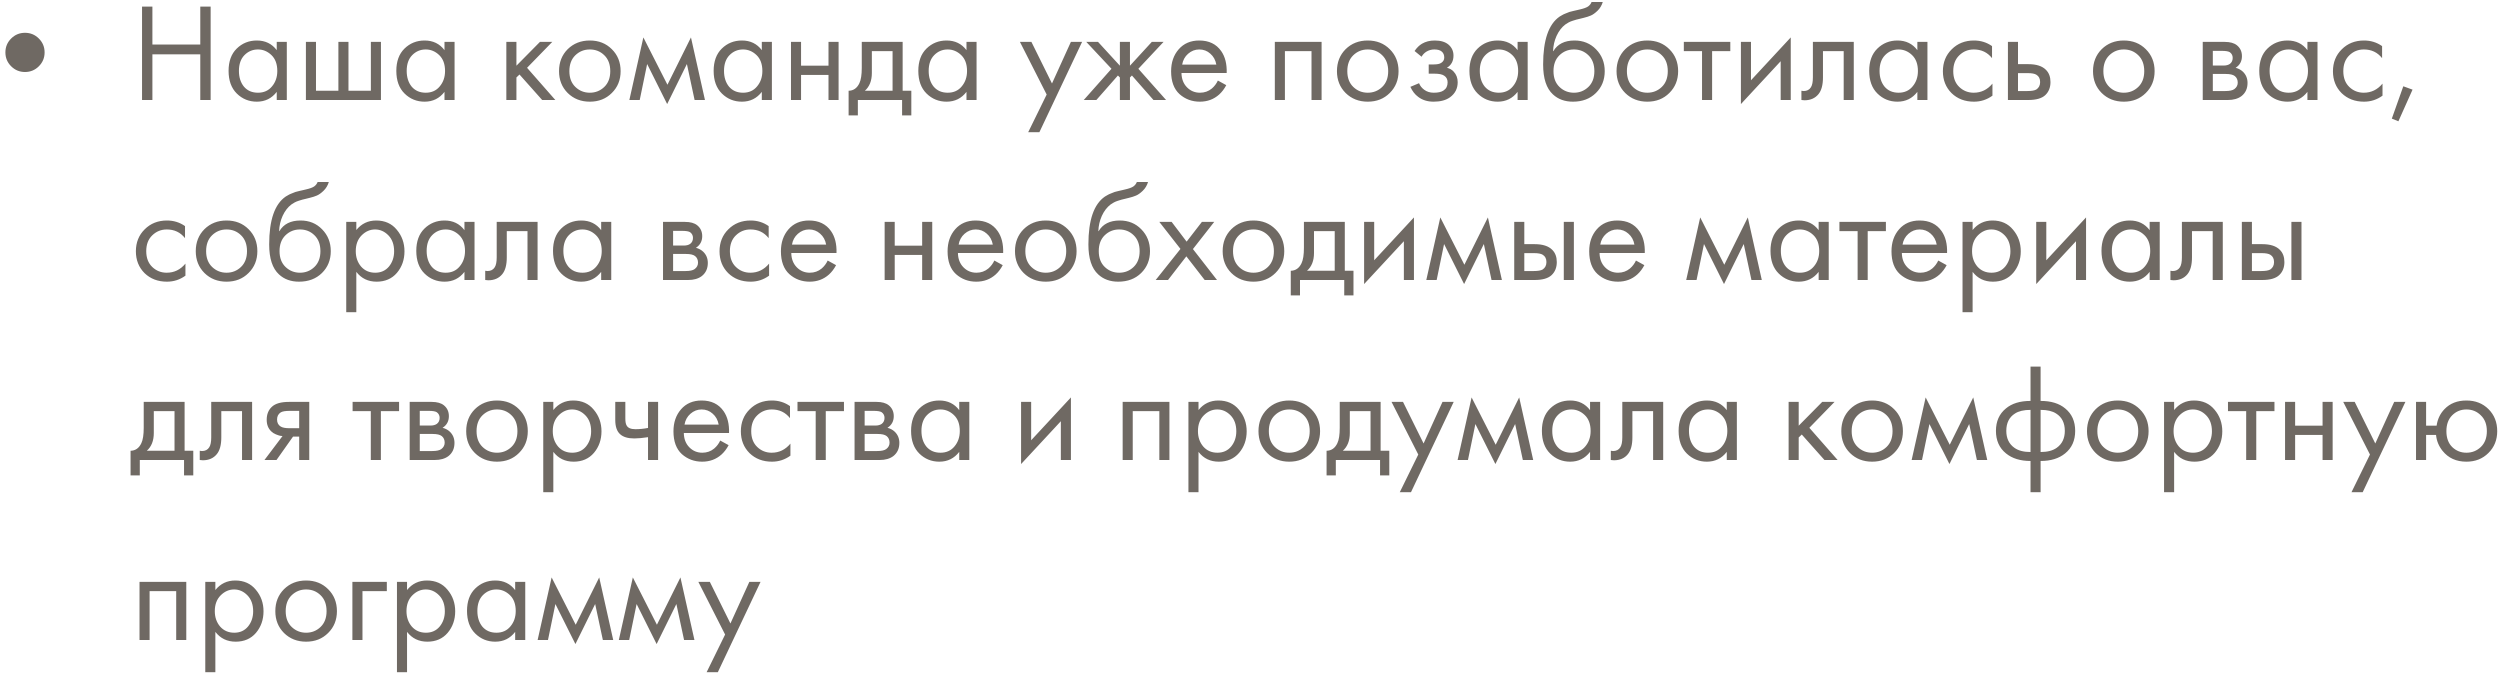 <?xml version="1.0" encoding="UTF-8"?> <svg xmlns="http://www.w3.org/2000/svg" width="250" height="68" viewBox="0 0 250 68" fill="none"> <path d="M1.114 6.626C0.731 6.243 0.54 5.781 0.54 5.24C0.54 4.699 0.731 4.237 1.114 3.854C1.497 3.471 1.959 3.28 2.5 3.28C3.041 3.28 3.503 3.471 3.886 3.854C4.269 4.237 4.46 4.699 4.46 5.24C4.46 5.781 4.269 6.243 3.886 6.626C3.503 7.009 3.041 7.2 2.5 7.2C1.959 7.2 1.497 7.009 1.114 6.626ZM15.24 0.662V4.456H20.028V0.662H21.064V10H20.028V5.436H15.24V10H14.204V0.662H15.24ZM27.674 5.016V4.19H28.681V10H27.674V9.188C27.169 9.841 26.507 10.168 25.686 10.168C24.901 10.168 24.234 9.897 23.683 9.356C23.133 8.815 22.858 8.059 22.858 7.088C22.858 6.136 23.128 5.394 23.669 4.862C24.22 4.321 24.892 4.05 25.686 4.05C26.526 4.05 27.188 4.372 27.674 5.016ZM25.797 4.946C25.265 4.946 24.813 5.137 24.439 5.52C24.076 5.893 23.893 6.416 23.893 7.088C23.893 7.732 24.061 8.259 24.398 8.67C24.743 9.071 25.209 9.272 25.797 9.272C26.386 9.272 26.852 9.062 27.198 8.642C27.552 8.222 27.73 7.709 27.73 7.102C27.73 6.411 27.534 5.879 27.142 5.506C26.75 5.133 26.302 4.946 25.797 4.946ZM30.591 10V4.19H31.599V9.076H33.839V4.19H34.847V9.076H37.087V4.19H38.095V10H30.591ZM44.449 5.016V4.19H45.457V10H44.449V9.188C43.945 9.841 43.282 10.168 42.461 10.168C41.677 10.168 41.01 9.897 40.459 9.356C39.908 8.815 39.633 8.059 39.633 7.088C39.633 6.136 39.904 5.394 40.445 4.862C40.996 4.321 41.668 4.05 42.461 4.05C43.301 4.05 43.964 4.372 44.449 5.016ZM42.573 4.946C42.041 4.946 41.588 5.137 41.215 5.52C40.851 5.893 40.669 6.416 40.669 7.088C40.669 7.732 40.837 8.259 41.173 8.67C41.518 9.071 41.985 9.272 42.573 9.272C43.161 9.272 43.628 9.062 43.973 8.642C44.328 8.222 44.505 7.709 44.505 7.102C44.505 6.411 44.309 5.879 43.917 5.506C43.525 5.133 43.077 4.946 42.573 4.946ZM50.634 4.19H51.642V6.57L53.994 4.19H55.226L52.706 6.78L55.534 10H54.218L51.95 7.452L51.642 7.746V10H50.634V4.19ZM61.181 9.3C60.602 9.879 59.869 10.168 58.983 10.168C58.096 10.168 57.358 9.879 56.77 9.3C56.192 8.721 55.903 7.993 55.903 7.116C55.903 6.229 56.192 5.497 56.77 4.918C57.358 4.339 58.096 4.05 58.983 4.05C59.869 4.05 60.602 4.339 61.181 4.918C61.769 5.497 62.062 6.229 62.062 7.116C62.062 7.993 61.769 8.721 61.181 9.3ZM60.425 5.52C60.032 5.137 59.552 4.946 58.983 4.946C58.413 4.946 57.928 5.142 57.526 5.534C57.135 5.917 56.938 6.444 56.938 7.116C56.938 7.788 57.139 8.315 57.541 8.698C57.942 9.081 58.422 9.272 58.983 9.272C59.542 9.272 60.023 9.081 60.425 8.698C60.826 8.315 61.026 7.788 61.026 7.116C61.026 6.435 60.826 5.903 60.425 5.52ZM62.936 10L64.336 3.742L66.744 8.474L69.096 3.742L70.496 10H69.46L68.69 6.402L66.716 10.406L64.714 6.402L63.972 10H62.936ZM76.181 5.016V4.19H77.189V10H76.181V9.188C75.677 9.841 75.015 10.168 74.193 10.168C73.409 10.168 72.742 9.897 72.191 9.356C71.641 8.815 71.365 8.059 71.365 7.088C71.365 6.136 71.636 5.394 72.177 4.862C72.728 4.321 73.4 4.05 74.193 4.05C75.033 4.05 75.696 4.372 76.181 5.016ZM74.305 4.946C73.773 4.946 73.321 5.137 72.947 5.52C72.583 5.893 72.401 6.416 72.401 7.088C72.401 7.732 72.569 8.259 72.905 8.67C73.251 9.071 73.717 9.272 74.305 9.272C74.893 9.272 75.36 9.062 75.705 8.642C76.06 8.222 76.237 7.709 76.237 7.102C76.237 6.411 76.041 5.879 75.649 5.506C75.257 5.133 74.809 4.946 74.305 4.946ZM79.099 10V4.19H80.106V6.57H82.85V4.19H83.859V10H82.85V7.494H80.106V10H79.099ZM86.177 4.19H90.265V9.076H91.133V11.54H90.209V10H85.785V11.54H84.861V9.076C85.346 9.067 85.705 8.815 85.939 8.32C86.097 7.993 86.177 7.48 86.177 6.78V4.19ZM89.257 9.076V5.114H87.185V7.298C87.185 8.073 86.951 8.665 86.485 9.076H89.257ZM96.648 5.016V4.19H97.656V10H96.648V9.188C96.144 9.841 95.481 10.168 94.66 10.168C93.876 10.168 93.209 9.897 92.658 9.356C92.108 8.815 91.832 8.059 91.832 7.088C91.832 6.136 92.103 5.394 92.644 4.862C93.195 4.321 93.867 4.05 94.66 4.05C95.5 4.05 96.163 4.372 96.648 5.016ZM94.772 4.946C94.24 4.946 93.787 5.137 93.414 5.52C93.05 5.893 92.868 6.416 92.868 7.088C92.868 7.732 93.036 8.259 93.372 8.67C93.718 9.071 94.184 9.272 94.772 9.272C95.36 9.272 95.827 9.062 96.172 8.642C96.527 8.222 96.704 7.709 96.704 7.102C96.704 6.411 96.508 5.879 96.116 5.506C95.724 5.133 95.276 4.946 94.772 4.946ZM102.819 13.22L104.667 9.454L101.993 4.19H103.141L105.199 8.348L107.089 4.19H108.209L103.939 13.22H102.819ZM111.988 4.19H112.996V6.57L115.18 4.19H116.356L113.836 6.878L116.608 10H115.348L113.192 7.55L112.996 7.746V10H111.988V7.746L111.792 7.55L109.636 10H108.376L111.148 6.878L108.628 4.19H109.804L111.988 6.57V4.19ZM121.787 8.054L122.627 8.516C122.431 8.889 122.193 9.202 121.913 9.454C121.381 9.93 120.737 10.168 119.981 10.168C119.197 10.168 118.521 9.916 117.951 9.412C117.391 8.899 117.111 8.138 117.111 7.13C117.111 6.243 117.363 5.511 117.867 4.932C118.381 4.344 119.067 4.05 119.925 4.05C120.896 4.05 121.629 4.405 122.123 5.114C122.515 5.674 122.697 6.402 122.669 7.298H118.147C118.157 7.886 118.339 8.362 118.693 8.726C119.048 9.09 119.482 9.272 119.995 9.272C120.453 9.272 120.849 9.132 121.185 8.852C121.447 8.628 121.647 8.362 121.787 8.054ZM118.217 6.458H121.633C121.549 6.001 121.349 5.637 121.031 5.366C120.723 5.086 120.355 4.946 119.925 4.946C119.505 4.946 119.132 5.091 118.805 5.38C118.488 5.66 118.292 6.019 118.217 6.458ZM127.483 4.19H132.159V10H131.151V5.114H128.491V10H127.483V4.19ZM138.973 9.3C138.395 9.879 137.662 10.168 136.775 10.168C135.889 10.168 135.151 9.879 134.563 9.3C133.985 8.721 133.695 7.993 133.695 7.116C133.695 6.229 133.985 5.497 134.563 4.918C135.151 4.339 135.889 4.05 136.775 4.05C137.662 4.05 138.395 4.339 138.973 4.918C139.561 5.497 139.855 6.229 139.855 7.116C139.855 7.993 139.561 8.721 138.973 9.3ZM138.217 5.52C137.825 5.137 137.345 4.946 136.775 4.946C136.206 4.946 135.721 5.142 135.319 5.534C134.927 5.917 134.731 6.444 134.731 7.116C134.731 7.788 134.932 8.315 135.333 8.698C135.735 9.081 136.215 9.272 136.775 9.272C137.335 9.272 137.816 9.081 138.217 8.698C138.619 8.315 138.819 7.788 138.819 7.116C138.819 6.435 138.619 5.903 138.217 5.52ZM142.157 5.674L141.457 5.1C141.681 4.773 141.929 4.531 142.199 4.372C142.563 4.157 142.988 4.05 143.473 4.05C144.061 4.05 144.519 4.185 144.845 4.456C145.181 4.745 145.349 5.114 145.349 5.562C145.349 6.103 145.13 6.509 144.691 6.78C144.971 6.845 145.195 6.971 145.363 7.158C145.634 7.447 145.769 7.802 145.769 8.222C145.769 8.847 145.517 9.347 145.013 9.72C144.603 10.019 144.052 10.168 143.361 10.168C142.745 10.168 142.227 10.005 141.807 9.678C141.49 9.445 141.233 9.113 141.037 8.684L141.905 8.32C142.008 8.581 142.181 8.801 142.423 8.978C142.685 9.174 143.002 9.272 143.375 9.272C143.814 9.272 144.141 9.197 144.355 9.048C144.626 8.871 144.761 8.6 144.761 8.236C144.761 7.937 144.645 7.713 144.411 7.564C144.215 7.433 143.898 7.368 143.459 7.368H142.871V6.444H143.361C143.716 6.444 143.968 6.393 144.117 6.29C144.323 6.159 144.425 5.982 144.425 5.758C144.425 5.497 144.341 5.296 144.173 5.156C144.015 5.016 143.767 4.946 143.431 4.946C143.142 4.946 142.876 5.021 142.633 5.17C142.428 5.301 142.269 5.469 142.157 5.674ZM151.759 5.016V4.19H152.767V10H151.759V9.188C151.255 9.841 150.593 10.168 149.771 10.168C148.987 10.168 148.32 9.897 147.769 9.356C147.219 8.815 146.943 8.059 146.943 7.088C146.943 6.136 147.214 5.394 147.755 4.862C148.306 4.321 148.978 4.05 149.771 4.05C150.611 4.05 151.274 4.372 151.759 5.016ZM149.883 4.946C149.351 4.946 148.899 5.137 148.525 5.52C148.161 5.893 147.979 6.416 147.979 7.088C147.979 7.732 148.147 8.259 148.483 8.67C148.829 9.071 149.295 9.272 149.883 9.272C150.471 9.272 150.938 9.062 151.283 8.642C151.638 8.222 151.815 7.709 151.815 7.102C151.815 6.411 151.619 5.879 151.227 5.506C150.835 5.133 150.387 4.946 149.883 4.946ZM159.157 0.2H160.277C160.174 0.545 159.997 0.839 159.745 1.082C159.502 1.315 159.278 1.474 159.073 1.558C158.877 1.642 158.643 1.717 158.373 1.782C158.326 1.791 158.214 1.819 158.037 1.866C157.859 1.903 157.724 1.936 157.631 1.964C157.537 1.992 157.416 2.029 157.267 2.076C157.117 2.123 156.982 2.179 156.861 2.244C156.739 2.309 156.627 2.379 156.525 2.454C156.17 2.725 155.881 3.103 155.657 3.588C155.442 4.064 155.325 4.573 155.307 5.114H155.335C155.755 4.405 156.459 4.05 157.449 4.05C158.317 4.05 159.035 4.344 159.605 4.932C160.183 5.52 160.473 6.248 160.473 7.116C160.473 7.993 160.179 8.721 159.591 9.3C159.003 9.879 158.237 10.168 157.295 10.168C156.483 10.168 155.815 9.925 155.293 9.44C154.639 8.843 154.313 7.844 154.313 6.444C154.313 4.008 154.863 2.412 155.965 1.656C156.049 1.6 156.137 1.549 156.231 1.502C156.324 1.446 156.422 1.399 156.525 1.362C156.637 1.315 156.73 1.278 156.805 1.25C156.879 1.213 156.982 1.18 157.113 1.152C157.253 1.115 157.346 1.091 157.393 1.082C157.449 1.063 157.551 1.04 157.701 1.012C157.859 0.975 157.957 0.951 157.995 0.942C158.368 0.858 158.639 0.76 158.807 0.648C158.975 0.527 159.091 0.377 159.157 0.2ZM158.835 5.52C158.443 5.137 157.962 4.946 157.393 4.946C156.823 4.946 156.338 5.142 155.937 5.534C155.545 5.917 155.349 6.444 155.349 7.116C155.349 7.788 155.549 8.315 155.951 8.698C156.352 9.081 156.833 9.272 157.393 9.272C157.953 9.272 158.433 9.081 158.835 8.698C159.236 8.315 159.437 7.788 159.437 7.116C159.437 6.435 159.236 5.903 158.835 5.52ZM166.932 9.3C166.354 9.879 165.621 10.168 164.734 10.168C163.848 10.168 163.11 9.879 162.522 9.3C161.944 8.721 161.654 7.993 161.654 7.116C161.654 6.229 161.944 5.497 162.522 4.918C163.11 4.339 163.848 4.05 164.734 4.05C165.621 4.05 166.354 4.339 166.932 4.918C167.52 5.497 167.814 6.229 167.814 7.116C167.814 7.993 167.52 8.721 166.932 9.3ZM166.176 5.52C165.784 5.137 165.304 4.946 164.734 4.946C164.165 4.946 163.68 5.142 163.278 5.534C162.886 5.917 162.69 6.444 162.69 7.116C162.69 7.788 162.891 8.315 163.292 8.698C163.694 9.081 164.174 9.272 164.734 9.272C165.294 9.272 165.775 9.081 166.176 8.698C166.578 8.315 166.778 7.788 166.778 7.116C166.778 6.435 166.578 5.903 166.176 5.52ZM173.031 5.114H171.211V10H170.203V5.114H168.383V4.19H173.031V5.114ZM174.091 4.19H175.099V8.026L179.075 3.742V10H178.067V6.122L174.091 10.406V4.19ZM185.377 4.19V10H184.369V5.114H182.297V7.732C182.297 8.488 182.148 9.048 181.849 9.412C181.513 9.823 181.047 10.028 180.449 10.028C180.375 10.028 180.272 10.019 180.141 10V9.076C180.235 9.095 180.309 9.104 180.365 9.104C180.692 9.104 180.935 8.978 181.093 8.726C181.224 8.521 181.289 8.189 181.289 7.732V4.19H185.377ZM191.736 5.016V4.19H192.744V10H191.736V9.188C191.232 9.841 190.569 10.168 189.748 10.168C188.964 10.168 188.297 9.897 187.746 9.356C187.195 8.815 186.92 8.059 186.92 7.088C186.92 6.136 187.191 5.394 187.732 4.862C188.283 4.321 188.955 4.05 189.748 4.05C190.588 4.05 191.251 4.372 191.736 5.016ZM189.86 4.946C189.328 4.946 188.875 5.137 188.502 5.52C188.138 5.893 187.956 6.416 187.956 7.088C187.956 7.732 188.124 8.259 188.46 8.67C188.805 9.071 189.272 9.272 189.86 9.272C190.448 9.272 190.915 9.062 191.26 8.642C191.615 8.222 191.792 7.709 191.792 7.102C191.792 6.411 191.596 5.879 191.204 5.506C190.812 5.133 190.364 4.946 189.86 4.946ZM199.203 4.61V5.814C198.746 5.235 198.139 4.946 197.383 4.946C196.814 4.946 196.329 5.142 195.927 5.534C195.526 5.917 195.325 6.444 195.325 7.116C195.325 7.788 195.526 8.315 195.927 8.698C196.329 9.081 196.809 9.272 197.369 9.272C198.116 9.272 198.741 8.969 199.245 8.362V9.566C198.695 9.967 198.079 10.168 197.397 10.168C196.492 10.168 195.745 9.883 195.157 9.314C194.579 8.735 194.289 8.007 194.289 7.13C194.289 6.243 194.583 5.511 195.171 4.932C195.759 4.344 196.501 4.05 197.397 4.05C198.069 4.05 198.671 4.237 199.203 4.61ZM200.792 10V4.19H201.8V6.416H202.836C203.639 6.416 204.227 6.607 204.6 6.99C204.899 7.289 205.048 7.695 205.048 8.208C205.048 8.749 204.875 9.183 204.53 9.51C204.185 9.837 203.615 10 202.822 10H200.792ZM201.8 9.104H202.738C203.158 9.104 203.457 9.053 203.634 8.95C203.886 8.782 204.012 8.535 204.012 8.208C204.012 7.872 203.891 7.629 203.648 7.48C203.48 7.368 203.181 7.312 202.752 7.312H201.8V9.104ZM214.579 9.3C214 9.879 213.268 10.168 212.381 10.168C211.494 10.168 210.757 9.879 210.169 9.3C209.59 8.721 209.301 7.993 209.301 7.116C209.301 6.229 209.59 5.497 210.169 4.918C210.757 4.339 211.494 4.05 212.381 4.05C213.268 4.05 214 4.339 214.579 4.918C215.167 5.497 215.461 6.229 215.461 7.116C215.461 7.993 215.167 8.721 214.579 9.3ZM213.823 5.52C213.431 5.137 212.95 4.946 212.381 4.946C211.812 4.946 211.326 5.142 210.925 5.534C210.533 5.917 210.337 6.444 210.337 7.116C210.337 7.788 210.538 8.315 210.939 8.698C211.34 9.081 211.821 9.272 212.381 9.272C212.941 9.272 213.422 9.081 213.823 8.698C214.224 8.315 214.425 7.788 214.425 7.116C214.425 6.435 214.224 5.903 213.823 5.52ZM220.274 4.19H222.472C223.004 4.19 223.41 4.302 223.69 4.526C224.026 4.797 224.194 5.161 224.194 5.618C224.194 6.122 223.984 6.509 223.564 6.78C223.854 6.855 224.096 6.985 224.292 7.172C224.6 7.471 224.754 7.844 224.754 8.292C224.754 8.852 224.554 9.291 224.152 9.608C223.807 9.869 223.35 10 222.78 10H220.274V4.19ZM221.282 6.556H222.346C222.617 6.556 222.832 6.5 222.99 6.388C223.177 6.248 223.27 6.047 223.27 5.786C223.27 5.553 223.177 5.366 222.99 5.226C222.85 5.133 222.58 5.086 222.178 5.086H221.282V6.556ZM221.282 9.104H222.528C222.958 9.104 223.261 9.039 223.438 8.908C223.662 8.74 223.774 8.525 223.774 8.264C223.774 7.984 223.676 7.765 223.48 7.606C223.303 7.466 223 7.396 222.57 7.396H221.282V9.104ZM230.742 5.016V4.19H231.75V10H230.742V9.188C230.238 9.841 229.575 10.168 228.754 10.168C227.97 10.168 227.303 9.897 226.752 9.356C226.201 8.815 225.926 8.059 225.926 7.088C225.926 6.136 226.197 5.394 226.738 4.862C227.289 4.321 227.961 4.05 228.754 4.05C229.594 4.05 230.257 4.372 230.742 5.016ZM228.866 4.946C228.334 4.946 227.881 5.137 227.508 5.52C227.144 5.893 226.962 6.416 226.962 7.088C226.962 7.732 227.13 8.259 227.466 8.67C227.811 9.071 228.278 9.272 228.866 9.272C229.454 9.272 229.921 9.062 230.266 8.642C230.621 8.222 230.798 7.709 230.798 7.102C230.798 6.411 230.602 5.879 230.21 5.506C229.818 5.133 229.37 4.946 228.866 4.946ZM238.209 4.61V5.814C237.752 5.235 237.145 4.946 236.389 4.946C235.82 4.946 235.334 5.142 234.933 5.534C234.532 5.917 234.331 6.444 234.331 7.116C234.331 7.788 234.532 8.315 234.933 8.698C235.334 9.081 235.815 9.272 236.375 9.272C237.122 9.272 237.747 8.969 238.251 8.362V9.566C237.7 9.967 237.084 10.168 236.403 10.168C235.498 10.168 234.751 9.883 234.163 9.314C233.584 8.735 233.295 8.007 233.295 7.13C233.295 6.243 233.589 5.511 234.177 4.932C234.765 4.344 235.507 4.05 236.403 4.05C237.075 4.05 237.677 4.237 238.209 4.61ZM239.182 11.862L240.33 8.628L241.254 8.964L239.84 12.128L239.182 11.862ZM18.502 22.61V23.814C18.045 23.235 17.438 22.946 16.682 22.946C16.113 22.946 15.627 23.142 15.226 23.534C14.825 23.917 14.624 24.444 14.624 25.116C14.624 25.788 14.825 26.315 15.226 26.698C15.627 27.081 16.108 27.272 16.668 27.272C17.415 27.272 18.04 26.969 18.544 26.362V27.566C17.993 27.967 17.377 28.168 16.696 28.168C15.791 28.168 15.044 27.883 14.456 27.314C13.877 26.735 13.588 26.007 13.588 25.13C13.588 24.243 13.882 23.511 14.47 22.932C15.058 22.344 15.8 22.05 16.696 22.05C17.368 22.05 17.97 22.237 18.502 22.61ZM24.854 27.3C24.276 27.879 23.543 28.168 22.656 28.168C21.77 28.168 21.032 27.879 20.444 27.3C19.866 26.721 19.576 25.993 19.576 25.116C19.576 24.229 19.866 23.497 20.444 22.918C21.032 22.339 21.77 22.05 22.656 22.05C23.543 22.05 24.276 22.339 24.854 22.918C25.442 23.497 25.736 24.229 25.736 25.116C25.736 25.993 25.442 26.721 24.854 27.3ZM24.098 23.52C23.706 23.137 23.226 22.946 22.656 22.946C22.087 22.946 21.602 23.142 21.2 23.534C20.808 23.917 20.612 24.444 20.612 25.116C20.612 25.788 20.813 26.315 21.214 26.698C21.616 27.081 22.096 27.272 22.656 27.272C23.216 27.272 23.697 27.081 24.098 26.698C24.5 26.315 24.7 25.788 24.7 25.116C24.7 24.435 24.5 23.903 24.098 23.52ZM31.762 18.2H32.882C32.779 18.545 32.602 18.839 32.35 19.082C32.107 19.315 31.883 19.474 31.678 19.558C31.482 19.642 31.249 19.717 30.978 19.782C30.931 19.791 30.819 19.819 30.642 19.866C30.465 19.903 30.329 19.936 30.236 19.964C30.143 19.992 30.021 20.029 29.872 20.076C29.723 20.123 29.587 20.179 29.466 20.244C29.345 20.309 29.233 20.379 29.13 20.454C28.775 20.725 28.486 21.103 28.262 21.588C28.047 22.064 27.931 22.573 27.912 23.114H27.94C28.36 22.405 29.065 22.05 30.054 22.05C30.922 22.05 31.641 22.344 32.21 22.932C32.789 23.52 33.078 24.248 33.078 25.116C33.078 25.993 32.784 26.721 32.196 27.3C31.608 27.879 30.843 28.168 29.9 28.168C29.088 28.168 28.421 27.925 27.898 27.44C27.245 26.843 26.918 25.844 26.918 24.444C26.918 22.008 27.469 20.412 28.57 19.656C28.654 19.6 28.743 19.549 28.836 19.502C28.929 19.446 29.027 19.399 29.13 19.362C29.242 19.315 29.335 19.278 29.41 19.25C29.485 19.213 29.587 19.18 29.718 19.152C29.858 19.115 29.951 19.091 29.998 19.082C30.054 19.063 30.157 19.04 30.306 19.012C30.465 18.975 30.563 18.951 30.6 18.942C30.973 18.858 31.244 18.76 31.412 18.648C31.58 18.527 31.697 18.377 31.762 18.2ZM31.44 23.52C31.048 23.137 30.567 22.946 29.998 22.946C29.429 22.946 28.943 23.142 28.542 23.534C28.15 23.917 27.954 24.444 27.954 25.116C27.954 25.788 28.155 26.315 28.556 26.698C28.957 27.081 29.438 27.272 29.998 27.272C30.558 27.272 31.039 27.081 31.44 26.698C31.841 26.315 32.042 25.788 32.042 25.116C32.042 24.435 31.841 23.903 31.44 23.52ZM35.632 27.188V31.22H34.624V22.19H35.632V23.002C36.145 22.367 36.808 22.05 37.62 22.05C38.488 22.05 39.174 22.358 39.678 22.974C40.191 23.581 40.448 24.299 40.448 25.13C40.448 25.97 40.196 26.689 39.692 27.286C39.188 27.874 38.511 28.168 37.662 28.168C36.812 28.168 36.136 27.841 35.632 27.188ZM37.522 27.272C38.091 27.272 38.548 27.067 38.894 26.656C39.239 26.236 39.412 25.727 39.412 25.13C39.412 24.458 39.221 23.926 38.838 23.534C38.455 23.142 38.012 22.946 37.508 22.946C37.004 22.946 36.556 23.142 36.164 23.534C35.772 23.926 35.576 24.453 35.576 25.116C35.576 25.723 35.753 26.236 36.108 26.656C36.472 27.067 36.943 27.272 37.522 27.272ZM46.445 23.016V22.19H47.453V28H46.445V27.188C45.941 27.841 45.278 28.168 44.457 28.168C43.673 28.168 43.006 27.897 42.455 27.356C41.904 26.815 41.629 26.059 41.629 25.088C41.629 24.136 41.9 23.394 42.441 22.862C42.992 22.321 43.664 22.05 44.457 22.05C45.297 22.05 45.96 22.372 46.445 23.016ZM44.569 22.946C44.037 22.946 43.584 23.137 43.211 23.52C42.847 23.893 42.665 24.416 42.665 25.088C42.665 25.732 42.833 26.259 43.169 26.67C43.514 27.071 43.981 27.272 44.569 27.272C45.157 27.272 45.624 27.062 45.969 26.642C46.324 26.222 46.501 25.709 46.501 25.102C46.501 24.411 46.305 23.879 45.913 23.506C45.521 23.133 45.073 22.946 44.569 22.946ZM53.758 22.19V28H52.75V23.114H50.678V25.732C50.678 26.488 50.529 27.048 50.23 27.412C49.894 27.823 49.428 28.028 48.83 28.028C48.755 28.028 48.653 28.019 48.522 28V27.076C48.615 27.095 48.69 27.104 48.746 27.104C49.073 27.104 49.316 26.978 49.474 26.726C49.605 26.521 49.67 26.189 49.67 25.732V22.19H53.758ZM60.117 23.016V22.19H61.125V28H60.117V27.188C59.613 27.841 58.95 28.168 58.129 28.168C57.345 28.168 56.678 27.897 56.127 27.356C55.576 26.815 55.301 26.059 55.301 25.088C55.301 24.136 55.572 23.394 56.113 22.862C56.664 22.321 57.336 22.05 58.129 22.05C58.969 22.05 59.632 22.372 60.117 23.016ZM58.241 22.946C57.709 22.946 57.256 23.137 56.883 23.52C56.519 23.893 56.337 24.416 56.337 25.088C56.337 25.732 56.505 26.259 56.841 26.67C57.186 27.071 57.653 27.272 58.241 27.272C58.829 27.272 59.296 27.062 59.641 26.642C59.996 26.222 60.173 25.709 60.173 25.102C60.173 24.411 59.977 23.879 59.585 23.506C59.193 23.133 58.745 22.946 58.241 22.946ZM66.302 22.19H68.5C69.032 22.19 69.438 22.302 69.718 22.526C70.054 22.797 70.222 23.161 70.222 23.618C70.222 24.122 70.012 24.509 69.592 24.78C69.881 24.855 70.124 24.985 70.32 25.172C70.628 25.471 70.782 25.844 70.782 26.292C70.782 26.852 70.581 27.291 70.18 27.608C69.834 27.869 69.377 28 68.808 28H66.302V22.19ZM67.31 24.556H68.374C68.644 24.556 68.859 24.5 69.018 24.388C69.204 24.248 69.298 24.047 69.298 23.786C69.298 23.553 69.204 23.366 69.018 23.226C68.878 23.133 68.607 23.086 68.206 23.086H67.31V24.556ZM67.31 27.104H68.556C68.985 27.104 69.288 27.039 69.466 26.908C69.69 26.74 69.802 26.525 69.802 26.264C69.802 25.984 69.704 25.765 69.508 25.606C69.33 25.466 69.027 25.396 68.598 25.396H67.31V27.104ZM76.867 22.61V23.814C76.41 23.235 75.803 22.946 75.047 22.946C74.478 22.946 73.993 23.142 73.591 23.534C73.19 23.917 72.989 24.444 72.989 25.116C72.989 25.788 73.19 26.315 73.591 26.698C73.993 27.081 74.473 27.272 75.033 27.272C75.78 27.272 76.405 26.969 76.909 26.362V27.566C76.359 27.967 75.743 28.168 75.061 28.168C74.156 28.168 73.409 27.883 72.821 27.314C72.243 26.735 71.953 26.007 71.953 25.13C71.953 24.243 72.247 23.511 72.835 22.932C73.423 22.344 74.165 22.05 75.061 22.05C75.733 22.05 76.335 22.237 76.867 22.61ZM82.768 26.054L83.608 26.516C83.412 26.889 83.174 27.202 82.894 27.454C82.362 27.93 81.718 28.168 80.962 28.168C80.178 28.168 79.501 27.916 78.932 27.412C78.372 26.899 78.092 26.138 78.092 25.13C78.092 24.243 78.344 23.511 78.848 22.932C79.361 22.344 80.047 22.05 80.906 22.05C81.877 22.05 82.609 22.405 83.104 23.114C83.496 23.674 83.678 24.402 83.65 25.298H79.128C79.137 25.886 79.319 26.362 79.674 26.726C80.029 27.09 80.463 27.272 80.976 27.272C81.433 27.272 81.83 27.132 82.166 26.852C82.427 26.628 82.628 26.362 82.768 26.054ZM79.198 24.458H82.614C82.53 24.001 82.329 23.637 82.012 23.366C81.704 23.086 81.335 22.946 80.906 22.946C80.486 22.946 80.113 23.091 79.786 23.38C79.469 23.66 79.273 24.019 79.198 24.458ZM88.464 28V22.19H89.472V24.57H92.216V22.19H93.224V28H92.216V25.494H89.472V28H88.464ZM99.434 26.054L100.274 26.516C100.078 26.889 99.84 27.202 99.56 27.454C99.028 27.93 98.384 28.168 97.628 28.168C96.844 28.168 96.167 27.916 95.598 27.412C95.038 26.899 94.758 26.138 94.758 25.13C94.758 24.243 95.01 23.511 95.514 22.932C96.027 22.344 96.713 22.05 97.572 22.05C98.543 22.05 99.275 22.405 99.77 23.114C100.162 23.674 100.344 24.402 100.316 25.298H95.794C95.803 25.886 95.985 26.362 96.34 26.726C96.695 27.09 97.129 27.272 97.642 27.272C98.099 27.272 98.496 27.132 98.832 26.852C99.093 26.628 99.294 26.362 99.434 26.054ZM95.864 24.458H99.28C99.196 24.001 98.995 23.637 98.678 23.366C98.37 23.086 98.001 22.946 97.572 22.946C97.152 22.946 96.779 23.091 96.452 23.38C96.135 23.66 95.939 24.019 95.864 24.458ZM106.776 27.3C106.197 27.879 105.465 28.168 104.578 28.168C103.691 28.168 102.954 27.879 102.366 27.3C101.787 26.721 101.498 25.993 101.498 25.116C101.498 24.229 101.787 23.497 102.366 22.918C102.954 22.339 103.691 22.05 104.578 22.05C105.465 22.05 106.197 22.339 106.776 22.918C107.364 23.497 107.658 24.229 107.658 25.116C107.658 25.993 107.364 26.721 106.776 27.3ZM106.02 23.52C105.628 23.137 105.147 22.946 104.578 22.946C104.009 22.946 103.523 23.142 103.122 23.534C102.73 23.917 102.534 24.444 102.534 25.116C102.534 25.788 102.735 26.315 103.136 26.698C103.537 27.081 104.018 27.272 104.578 27.272C105.138 27.272 105.619 27.081 106.02 26.698C106.421 26.315 106.622 25.788 106.622 25.116C106.622 24.435 106.421 23.903 106.02 23.52ZM113.684 18.2H114.804C114.701 18.545 114.524 18.839 114.272 19.082C114.029 19.315 113.805 19.474 113.6 19.558C113.404 19.642 113.171 19.717 112.9 19.782C112.853 19.791 112.741 19.819 112.564 19.866C112.387 19.903 112.251 19.936 112.158 19.964C112.065 19.992 111.943 20.029 111.794 20.076C111.645 20.123 111.509 20.179 111.388 20.244C111.267 20.309 111.155 20.379 111.052 20.454C110.697 20.725 110.408 21.103 110.184 21.588C109.969 22.064 109.853 22.573 109.834 23.114H109.862C110.282 22.405 110.987 22.05 111.976 22.05C112.844 22.05 113.563 22.344 114.132 22.932C114.711 23.52 115 24.248 115 25.116C115 25.993 114.706 26.721 114.118 27.3C113.53 27.879 112.765 28.168 111.822 28.168C111.01 28.168 110.343 27.925 109.82 27.44C109.167 26.843 108.84 25.844 108.84 24.444C108.84 22.008 109.391 20.412 110.492 19.656C110.576 19.6 110.665 19.549 110.758 19.502C110.851 19.446 110.949 19.399 111.052 19.362C111.164 19.315 111.257 19.278 111.332 19.25C111.407 19.213 111.509 19.18 111.64 19.152C111.78 19.115 111.873 19.091 111.92 19.082C111.976 19.063 112.079 19.04 112.228 19.012C112.387 18.975 112.485 18.951 112.522 18.942C112.895 18.858 113.166 18.76 113.334 18.648C113.502 18.527 113.619 18.377 113.684 18.2ZM113.362 23.52C112.97 23.137 112.489 22.946 111.92 22.946C111.351 22.946 110.865 23.142 110.464 23.534C110.072 23.917 109.876 24.444 109.876 25.116C109.876 25.788 110.077 26.315 110.478 26.698C110.879 27.081 111.36 27.272 111.92 27.272C112.48 27.272 112.961 27.081 113.362 26.698C113.763 26.315 113.964 25.788 113.964 25.116C113.964 24.435 113.763 23.903 113.362 23.52ZM115.569 28L118.047 24.892L115.933 22.19H117.165L118.663 24.164L120.189 22.19H121.421L119.293 24.906L121.701 28H120.469L118.635 25.634L116.801 28H115.569ZM127.544 27.3C126.965 27.879 126.232 28.168 125.346 28.168C124.459 28.168 123.722 27.879 123.134 27.3C122.555 26.721 122.266 25.993 122.266 25.116C122.266 24.229 122.555 23.497 123.134 22.918C123.722 22.339 124.459 22.05 125.346 22.05C126.232 22.05 126.965 22.339 127.544 22.918C128.132 23.497 128.426 24.229 128.426 25.116C128.426 25.993 128.132 26.721 127.544 27.3ZM126.788 23.52C126.396 23.137 125.915 22.946 125.346 22.946C124.776 22.946 124.291 23.142 123.89 23.534C123.498 23.917 123.302 24.444 123.302 25.116C123.302 25.788 123.502 26.315 123.904 26.698C124.305 27.081 124.786 27.272 125.346 27.272C125.906 27.272 126.386 27.081 126.788 26.698C127.189 26.315 127.39 25.788 127.39 25.116C127.39 24.435 127.189 23.903 126.788 23.52ZM130.392 22.19H134.48V27.076H135.348V29.54H134.424V28H130V29.54H129.076V27.076C129.561 27.067 129.92 26.815 130.154 26.32C130.312 25.993 130.392 25.48 130.392 24.78V22.19ZM133.472 27.076V23.114H131.4V25.298C131.4 26.073 131.166 26.665 130.7 27.076H133.472ZM136.411 22.19H137.419V26.026L141.395 21.742V28H140.387V24.122L136.411 28.406V22.19ZM142.63 28L144.03 21.742L146.438 26.474L148.79 21.742L150.19 28H149.154L148.384 24.402L146.41 28.406L144.408 24.402L143.666 28H142.63ZM151.423 28V22.19H152.431V24.416H153.467C154.269 24.416 154.857 24.607 155.231 24.99C155.529 25.289 155.679 25.695 155.679 26.208C155.679 26.749 155.506 27.183 155.161 27.51C154.815 27.837 154.246 28 153.453 28H151.423ZM152.431 27.104H153.369C153.789 27.104 154.087 27.053 154.265 26.95C154.517 26.782 154.643 26.535 154.643 26.208C154.643 25.872 154.521 25.629 154.279 25.48C154.111 25.368 153.812 25.312 153.383 25.312H152.431V27.104ZM156.379 28V22.19H157.387V28H156.379ZM163.596 26.054L164.436 26.516C164.24 26.889 164.002 27.202 163.722 27.454C163.19 27.93 162.546 28.168 161.79 28.168C161.006 28.168 160.329 27.916 159.76 27.412C159.2 26.899 158.92 26.138 158.92 25.13C158.92 24.243 159.172 23.511 159.676 22.932C160.189 22.344 160.875 22.05 161.734 22.05C162.705 22.05 163.437 22.405 163.932 23.114C164.324 23.674 164.506 24.402 164.478 25.298H159.956C159.965 25.886 160.147 26.362 160.502 26.726C160.857 27.09 161.291 27.272 161.804 27.272C162.261 27.272 162.658 27.132 162.994 26.852C163.255 26.628 163.456 26.362 163.596 26.054ZM160.026 24.458H163.442C163.358 24.001 163.157 23.637 162.84 23.366C162.532 23.086 162.163 22.946 161.734 22.946C161.314 22.946 160.941 23.091 160.614 23.38C160.297 23.66 160.101 24.019 160.026 24.458ZM168.62 28L170.02 21.742L172.428 26.474L174.78 21.742L176.18 28H175.144L174.374 24.402L172.4 28.406L170.398 24.402L169.656 28H168.62ZM181.865 23.016V22.19H182.873V28H181.865V27.188C181.361 27.841 180.698 28.168 179.877 28.168C179.093 28.168 178.426 27.897 177.875 27.356C177.324 26.815 177.049 26.059 177.049 25.088C177.049 24.136 177.32 23.394 177.861 22.862C178.412 22.321 179.084 22.05 179.877 22.05C180.717 22.05 181.38 22.372 181.865 23.016ZM179.989 22.946C179.457 22.946 179.004 23.137 178.631 23.52C178.267 23.893 178.085 24.416 178.085 25.088C178.085 25.732 178.253 26.259 178.589 26.67C178.934 27.071 179.401 27.272 179.989 27.272C180.577 27.272 181.044 27.062 181.389 26.642C181.744 26.222 181.921 25.709 181.921 25.102C181.921 24.411 181.725 23.879 181.333 23.506C180.941 23.133 180.493 22.946 179.989 22.946ZM188.59 23.114H186.77V28H185.762V23.114H183.942V22.19H188.59V23.114ZM193.825 26.054L194.665 26.516C194.469 26.889 194.231 27.202 193.951 27.454C193.419 27.93 192.775 28.168 192.019 28.168C191.235 28.168 190.558 27.916 189.989 27.412C189.429 26.899 189.149 26.138 189.149 25.13C189.149 24.243 189.401 23.511 189.905 22.932C190.418 22.344 191.104 22.05 191.963 22.05C192.933 22.05 193.666 22.405 194.161 23.114C194.553 23.674 194.735 24.402 194.707 25.298H190.185C190.194 25.886 190.376 26.362 190.731 26.726C191.085 27.09 191.519 27.272 192.033 27.272C192.49 27.272 192.887 27.132 193.223 26.852C193.484 26.628 193.685 26.362 193.825 26.054ZM190.255 24.458H193.671C193.587 24.001 193.386 23.637 193.069 23.366C192.761 23.086 192.392 22.946 191.963 22.946C191.543 22.946 191.169 23.091 190.843 23.38C190.525 23.66 190.329 24.019 190.255 24.458ZM197.261 27.188V31.22H196.253V22.19H197.261V23.002C197.774 22.367 198.437 22.05 199.249 22.05C200.117 22.05 200.803 22.358 201.307 22.974C201.82 23.581 202.077 24.299 202.077 25.13C202.077 25.97 201.825 26.689 201.321 27.286C200.817 27.874 200.14 28.168 199.291 28.168C198.441 28.168 197.765 27.841 197.261 27.188ZM199.151 27.272C199.72 27.272 200.177 27.067 200.523 26.656C200.868 26.236 201.041 25.727 201.041 25.13C201.041 24.458 200.849 23.926 200.467 23.534C200.084 23.142 199.641 22.946 199.137 22.946C198.633 22.946 198.185 23.142 197.793 23.534C197.401 23.926 197.205 24.453 197.205 25.116C197.205 25.723 197.382 26.236 197.737 26.656C198.101 27.067 198.572 27.272 199.151 27.272ZM203.622 22.19H204.63V26.026L208.606 21.742V28H207.598V24.122L203.622 28.406V22.19ZM214.965 23.016V22.19H215.973V28H214.965V27.188C214.461 27.841 213.798 28.168 212.977 28.168C212.193 28.168 211.525 27.897 210.975 27.356C210.424 26.815 210.149 26.059 210.149 25.088C210.149 24.136 210.419 23.394 210.961 22.862C211.511 22.321 212.183 22.05 212.977 22.05C213.817 22.05 214.479 22.372 214.965 23.016ZM213.089 22.946C212.557 22.946 212.104 23.137 211.731 23.52C211.367 23.893 211.185 24.416 211.185 25.088C211.185 25.732 211.353 26.259 211.689 26.67C212.034 27.071 212.501 27.272 213.089 27.272C213.677 27.272 214.143 27.062 214.489 26.642C214.843 26.222 215.021 25.709 215.021 25.102C215.021 24.411 214.825 23.879 214.433 23.506C214.041 23.133 213.593 22.946 213.089 22.946ZM222.278 22.19V28H221.27V23.114H219.198V25.732C219.198 26.488 219.048 27.048 218.75 27.412C218.414 27.823 217.947 28.028 217.35 28.028C217.275 28.028 217.172 28.019 217.042 28V27.076C217.135 27.095 217.21 27.104 217.266 27.104C217.592 27.104 217.835 26.978 217.994 26.726C218.124 26.521 218.19 26.189 218.19 25.732V22.19H222.278ZM224.184 28V22.19H225.192V24.416H226.228C227.031 24.416 227.619 24.607 227.992 24.99C228.291 25.289 228.44 25.695 228.44 26.208C228.44 26.749 228.268 27.183 227.922 27.51C227.577 27.837 227.008 28 226.214 28H224.184ZM225.192 27.104H226.13C226.55 27.104 226.849 27.053 227.026 26.95C227.278 26.782 227.404 26.535 227.404 26.208C227.404 25.872 227.283 25.629 227.04 25.48C226.872 25.368 226.574 25.312 226.144 25.312H225.192V27.104ZM229.14 28V22.19H230.148V28H229.14ZM14.372 40.19H18.46V45.076H19.328V47.54H18.404V46H13.98V47.54H13.056V45.076C13.541 45.067 13.901 44.815 14.134 44.32C14.293 43.993 14.372 43.48 14.372 42.78V40.19ZM17.452 45.076V41.114H15.38V43.298C15.38 44.073 15.147 44.665 14.68 45.076H17.452ZM25.211 40.19V46H24.203V41.114H22.131V43.732C22.131 44.488 21.982 45.048 21.683 45.412C21.347 45.823 20.881 46.028 20.283 46.028C20.209 46.028 20.106 46.019 19.975 46V45.076C20.069 45.095 20.143 45.104 20.199 45.104C20.526 45.104 20.769 44.978 20.927 44.726C21.058 44.521 21.123 44.189 21.123 43.732V40.19H25.211ZM26.446 46L28.252 43.606C28.196 43.606 28.117 43.597 28.014 43.578C27.921 43.559 27.781 43.513 27.594 43.438C27.407 43.363 27.253 43.265 27.132 43.144C26.824 42.855 26.67 42.467 26.67 41.982C26.67 41.431 26.843 40.997 27.188 40.68C27.533 40.353 28.103 40.19 28.896 40.19H30.926V46H29.918V43.662H29.302L27.65 46H26.446ZM29.918 42.822V41.086H28.98C28.541 41.086 28.238 41.137 28.07 41.24C27.827 41.399 27.706 41.637 27.706 41.954C27.706 42.271 27.827 42.505 28.07 42.654C28.247 42.766 28.546 42.822 28.966 42.822H29.918ZM39.908 41.114H38.088V46H37.08V41.114H35.26V40.19H39.908V41.114ZM40.968 40.19H43.166C43.698 40.19 44.104 40.302 44.384 40.526C44.72 40.797 44.888 41.161 44.888 41.618C44.888 42.122 44.678 42.509 44.258 42.78C44.547 42.855 44.79 42.985 44.986 43.172C45.294 43.471 45.448 43.844 45.448 44.292C45.448 44.852 45.247 45.291 44.846 45.608C44.5 45.869 44.043 46 43.474 46H40.968V40.19ZM41.976 42.556H43.04C43.31 42.556 43.525 42.5 43.684 42.388C43.87 42.248 43.964 42.047 43.964 41.786C43.964 41.553 43.87 41.366 43.684 41.226C43.544 41.133 43.273 41.086 42.872 41.086H41.976V42.556ZM41.976 45.104H43.222C43.651 45.104 43.954 45.039 44.132 44.908C44.356 44.74 44.468 44.525 44.468 44.264C44.468 43.984 44.37 43.765 44.174 43.606C43.996 43.466 43.693 43.396 43.264 43.396H41.976V45.104ZM51.897 45.3C51.319 45.879 50.586 46.168 49.699 46.168C48.813 46.168 48.075 45.879 47.487 45.3C46.909 44.721 46.619 43.993 46.619 43.116C46.619 42.229 46.909 41.497 47.487 40.918C48.075 40.339 48.813 40.05 49.699 40.05C50.586 40.05 51.319 40.339 51.897 40.918C52.485 41.497 52.779 42.229 52.779 43.116C52.779 43.993 52.485 44.721 51.897 45.3ZM51.141 41.52C50.749 41.137 50.269 40.946 49.699 40.946C49.13 40.946 48.645 41.142 48.243 41.534C47.851 41.917 47.655 42.444 47.655 43.116C47.655 43.788 47.856 44.315 48.257 44.698C48.659 45.081 49.139 45.272 49.699 45.272C50.259 45.272 50.74 45.081 51.141 44.698C51.543 44.315 51.743 43.788 51.743 43.116C51.743 42.435 51.543 41.903 51.141 41.52ZM55.333 45.188V49.22H54.325V40.19H55.333V41.002C55.846 40.367 56.509 40.05 57.321 40.05C58.189 40.05 58.875 40.358 59.379 40.974C59.892 41.581 60.149 42.299 60.149 43.13C60.149 43.97 59.897 44.689 59.393 45.286C58.889 45.874 58.212 46.168 57.363 46.168C56.514 46.168 55.837 45.841 55.333 45.188ZM57.223 45.272C57.792 45.272 58.25 45.067 58.595 44.656C58.94 44.236 59.113 43.727 59.113 43.13C59.113 42.458 58.922 41.926 58.539 41.534C58.156 41.142 57.713 40.946 57.209 40.946C56.705 40.946 56.257 41.142 55.865 41.534C55.473 41.926 55.277 42.453 55.277 43.116C55.277 43.723 55.454 44.236 55.809 44.656C56.173 45.067 56.644 45.272 57.223 45.272ZM64.802 46V43.718C64.251 43.802 63.794 43.844 63.43 43.844C62.795 43.844 62.324 43.704 62.016 43.424C61.69 43.135 61.526 42.659 61.526 41.996V40.19H62.534V41.856C62.534 42.173 62.576 42.402 62.66 42.542C62.791 42.794 63.085 42.92 63.542 42.92C63.953 42.92 64.373 42.878 64.802 42.794V40.19H65.81V46H64.802ZM72.022 44.054L72.862 44.516C72.666 44.889 72.428 45.202 72.148 45.454C71.616 45.93 70.972 46.168 70.216 46.168C69.432 46.168 68.755 45.916 68.186 45.412C67.626 44.899 67.346 44.138 67.346 43.13C67.346 42.243 67.598 41.511 68.102 40.932C68.615 40.344 69.301 40.05 70.16 40.05C71.13 40.05 71.863 40.405 72.358 41.114C72.75 41.674 72.932 42.402 72.904 43.298H68.382C68.391 43.886 68.573 44.362 68.928 44.726C69.282 45.09 69.716 45.272 70.23 45.272C70.687 45.272 71.084 45.132 71.42 44.852C71.681 44.628 71.882 44.362 72.022 44.054ZM68.452 42.458H71.868C71.784 42.001 71.583 41.637 71.266 41.366C70.958 41.086 70.589 40.946 70.16 40.946C69.74 40.946 69.367 41.091 69.04 41.38C68.722 41.66 68.526 42.019 68.452 42.458ZM79 40.61V41.814C78.543 41.235 77.936 40.946 77.18 40.946C76.611 40.946 76.125 41.142 75.724 41.534C75.323 41.917 75.122 42.444 75.122 43.116C75.122 43.788 75.323 44.315 75.724 44.698C76.125 45.081 76.606 45.272 77.166 45.272C77.913 45.272 78.538 44.969 79.042 44.362V45.566C78.491 45.967 77.875 46.168 77.194 46.168C76.289 46.168 75.542 45.883 74.954 45.314C74.375 44.735 74.086 44.007 74.086 43.13C74.086 42.243 74.38 41.511 74.968 40.932C75.556 40.344 76.298 40.05 77.194 40.05C77.866 40.05 78.468 40.237 79 40.61ZM84.397 41.114H82.577V46H81.569V41.114H79.749V40.19H84.397V41.114ZM85.456 40.19H87.654C88.186 40.19 88.592 40.302 88.872 40.526C89.208 40.797 89.376 41.161 89.376 41.618C89.376 42.122 89.166 42.509 88.746 42.78C89.035 42.855 89.278 42.985 89.474 43.172C89.782 43.471 89.936 43.844 89.936 44.292C89.936 44.852 89.735 45.291 89.334 45.608C88.989 45.869 88.531 46 87.962 46H85.456V40.19ZM86.464 42.556H87.528C87.799 42.556 88.013 42.5 88.172 42.388C88.359 42.248 88.452 42.047 88.452 41.786C88.452 41.553 88.359 41.366 88.172 41.226C88.032 41.133 87.761 41.086 87.36 41.086H86.464V42.556ZM86.464 45.104H87.71C88.139 45.104 88.443 45.039 88.62 44.908C88.844 44.74 88.956 44.525 88.956 44.264C88.956 43.984 88.858 43.765 88.662 43.606C88.485 43.466 88.181 43.396 87.752 43.396H86.464V45.104ZM95.924 41.016V40.19H96.931V46H95.924V45.188C95.419 45.841 94.757 46.168 93.936 46.168C93.151 46.168 92.484 45.897 91.933 45.356C91.383 44.815 91.108 44.059 91.108 43.088C91.108 42.136 91.378 41.394 91.919 40.862C92.47 40.321 93.142 40.05 93.936 40.05C94.775 40.05 95.438 40.372 95.924 41.016ZM94.047 40.946C93.516 40.946 93.063 41.137 92.689 41.52C92.326 41.893 92.144 42.416 92.144 43.088C92.144 43.732 92.311 44.259 92.647 44.67C92.993 45.071 93.46 45.272 94.047 45.272C94.635 45.272 95.102 45.062 95.448 44.642C95.802 44.222 95.98 43.709 95.98 43.102C95.98 42.411 95.784 41.879 95.391 41.506C94.999 41.133 94.552 40.946 94.047 40.946ZM102.108 40.19H103.116V44.026L107.092 39.742V46H106.084V42.122L102.108 46.406V40.19ZM112.266 40.19H116.942V46H115.934V41.114H113.274V46H112.266V40.19ZM119.851 45.188V49.22H118.843V40.19H119.851V41.002C120.364 40.367 121.027 40.05 121.839 40.05C122.707 40.05 123.393 40.358 123.897 40.974C124.41 41.581 124.667 42.299 124.667 43.13C124.667 43.97 124.415 44.689 123.911 45.286C123.407 45.874 122.73 46.168 121.881 46.168C121.031 46.168 120.355 45.841 119.851 45.188ZM121.741 45.272C122.31 45.272 122.767 45.067 123.113 44.656C123.458 44.236 123.631 43.727 123.631 43.13C123.631 42.458 123.439 41.926 123.057 41.534C122.674 41.142 122.231 40.946 121.727 40.946C121.223 40.946 120.775 41.142 120.383 41.534C119.991 41.926 119.795 42.453 119.795 43.116C119.795 43.723 119.972 44.236 120.327 44.656C120.691 45.067 121.162 45.272 121.741 45.272ZM131.126 45.3C130.547 45.879 129.814 46.168 128.928 46.168C128.041 46.168 127.304 45.879 126.716 45.3C126.137 44.721 125.848 43.993 125.848 43.116C125.848 42.229 126.137 41.497 126.716 40.918C127.304 40.339 128.041 40.05 128.928 40.05C129.814 40.05 130.547 40.339 131.126 40.918C131.714 41.497 132.008 42.229 132.008 43.116C132.008 43.993 131.714 44.721 131.126 45.3ZM130.37 41.52C129.978 41.137 129.497 40.946 128.928 40.946C128.358 40.946 127.873 41.142 127.472 41.534C127.08 41.917 126.884 42.444 126.884 43.116C126.884 43.788 127.084 44.315 127.486 44.698C127.887 45.081 128.368 45.272 128.928 45.272C129.488 45.272 129.968 45.081 130.37 44.698C130.771 44.315 130.972 43.788 130.972 43.116C130.972 42.435 130.771 41.903 130.37 41.52ZM133.974 40.19H138.062V45.076H138.93V47.54H138.006V46H133.582V47.54H132.658V45.076C133.143 45.067 133.502 44.815 133.736 44.32C133.894 43.993 133.974 43.48 133.974 42.78V40.19ZM137.054 45.076V41.114H134.982V43.298C134.982 44.073 134.748 44.665 134.282 45.076H137.054ZM139.979 49.22L141.827 45.454L139.153 40.19H140.301L142.359 44.348L144.249 40.19H145.369L141.099 49.22H139.979ZM145.76 46L147.16 39.742L149.568 44.474L151.92 39.742L153.32 46H152.284L151.514 42.402L149.54 46.406L147.538 42.402L146.796 46H145.76ZM159.006 41.016V40.19H160.014V46H159.006V45.188C158.502 45.841 157.839 46.168 157.018 46.168C156.234 46.168 155.566 45.897 155.016 45.356C154.465 44.815 154.19 44.059 154.19 43.088C154.19 42.136 154.46 41.394 155.002 40.862C155.552 40.321 156.224 40.05 157.018 40.05C157.858 40.05 158.52 40.372 159.006 41.016ZM157.13 40.946C156.598 40.946 156.145 41.137 155.772 41.52C155.408 41.893 155.226 42.416 155.226 43.088C155.226 43.732 155.394 44.259 155.73 44.67C156.075 45.071 156.542 45.272 157.13 45.272C157.718 45.272 158.184 45.062 158.53 44.642C158.884 44.222 159.062 43.709 159.062 43.102C159.062 42.411 158.866 41.879 158.474 41.506C158.082 41.133 157.634 40.946 157.13 40.946ZM166.319 40.19V46H165.311V41.114H163.239V43.732C163.239 44.488 163.089 45.048 162.791 45.412C162.455 45.823 161.988 46.028 161.391 46.028C161.316 46.028 161.213 46.019 161.083 46V45.076C161.176 45.095 161.251 45.104 161.307 45.104C161.633 45.104 161.876 44.978 162.035 44.726C162.165 44.521 162.231 44.189 162.231 43.732V40.19H166.319ZM172.677 41.016V40.19H173.685V46H172.677V45.188C172.173 45.841 171.511 46.168 170.689 46.168C169.905 46.168 169.238 45.897 168.687 45.356C168.137 44.815 167.861 44.059 167.861 43.088C167.861 42.136 168.132 41.394 168.673 40.862C169.224 40.321 169.896 40.05 170.689 40.05C171.529 40.05 172.192 40.372 172.677 41.016ZM170.801 40.946C170.269 40.946 169.817 41.137 169.443 41.52C169.079 41.893 168.897 42.416 168.897 43.088C168.897 43.732 169.065 44.259 169.401 44.67C169.747 45.071 170.213 45.272 170.801 45.272C171.389 45.272 171.856 45.062 172.201 44.642C172.556 44.222 172.733 43.709 172.733 43.102C172.733 42.411 172.537 41.879 172.145 41.506C171.753 41.133 171.305 40.946 170.801 40.946ZM178.862 40.19H179.87V42.57L182.222 40.19H183.454L180.934 42.78L183.762 46H182.446L180.178 43.452L179.87 43.746V46H178.862V40.19ZM189.409 45.3C188.83 45.879 188.098 46.168 187.211 46.168C186.324 46.168 185.587 45.879 184.999 45.3C184.42 44.721 184.131 43.993 184.131 43.116C184.131 42.229 184.42 41.497 184.999 40.918C185.587 40.339 186.324 40.05 187.211 40.05C188.098 40.05 188.83 40.339 189.409 40.918C189.997 41.497 190.291 42.229 190.291 43.116C190.291 43.993 189.997 44.721 189.409 45.3ZM188.653 41.52C188.261 41.137 187.78 40.946 187.211 40.946C186.642 40.946 186.156 41.142 185.755 41.534C185.363 41.917 185.167 42.444 185.167 43.116C185.167 43.788 185.368 44.315 185.769 44.698C186.17 45.081 186.651 45.272 187.211 45.272C187.771 45.272 188.252 45.081 188.653 44.698C189.054 44.315 189.255 43.788 189.255 43.116C189.255 42.435 189.054 41.903 188.653 41.52ZM191.165 46L192.565 39.742L194.973 44.474L197.325 39.742L198.725 46H197.689L196.919 42.402L194.945 46.406L192.943 42.402L192.201 46H191.165ZM203.052 49.22V46.098C202.035 46.098 201.218 45.846 200.602 45.342C199.93 44.801 199.594 44.049 199.594 43.088C199.594 42.136 199.925 41.389 200.588 40.848C201.185 40.344 202.007 40.092 203.052 40.092V36.662H204.06V40.092C205.105 40.092 205.927 40.344 206.524 40.848C207.187 41.389 207.518 42.136 207.518 43.088C207.518 44.049 207.182 44.801 206.51 45.342C205.894 45.846 205.077 46.098 204.06 46.098V49.22H203.052ZM203.052 45.202V40.988C202.389 40.988 201.871 41.109 201.498 41.352C200.919 41.716 200.63 42.295 200.63 43.088C200.63 43.835 200.901 44.399 201.442 44.782C201.834 45.062 202.371 45.202 203.052 45.202ZM204.06 40.988V45.202C204.741 45.202 205.278 45.062 205.67 44.782C206.211 44.399 206.482 43.835 206.482 43.088C206.482 42.295 206.193 41.716 205.614 41.352C205.241 41.109 204.723 40.988 204.06 40.988ZM213.977 45.3C213.399 45.879 212.666 46.168 211.779 46.168C210.893 46.168 210.155 45.879 209.567 45.3C208.989 44.721 208.699 43.993 208.699 43.116C208.699 42.229 208.989 41.497 209.567 40.918C210.155 40.339 210.893 40.05 211.779 40.05C212.666 40.05 213.399 40.339 213.977 40.918C214.565 41.497 214.859 42.229 214.859 43.116C214.859 43.993 214.565 44.721 213.977 45.3ZM213.221 41.52C212.829 41.137 212.349 40.946 211.779 40.946C211.21 40.946 210.725 41.142 210.323 41.534C209.931 41.917 209.735 42.444 209.735 43.116C209.735 43.788 209.936 44.315 210.337 44.698C210.739 45.081 211.219 45.272 211.779 45.272C212.339 45.272 212.82 45.081 213.221 44.698C213.623 44.315 213.823 43.788 213.823 43.116C213.823 42.435 213.623 41.903 213.221 41.52ZM217.413 45.188V49.22H216.405V40.19H217.413V41.002C217.926 40.367 218.589 40.05 219.401 40.05C220.269 40.05 220.955 40.358 221.459 40.974C221.972 41.581 222.229 42.299 222.229 43.13C222.229 43.97 221.977 44.689 221.473 45.286C220.969 45.874 220.292 46.168 219.443 46.168C218.594 46.168 217.917 45.841 217.413 45.188ZM219.303 45.272C219.872 45.272 220.33 45.067 220.675 44.656C221.02 44.236 221.193 43.727 221.193 43.13C221.193 42.458 221.002 41.926 220.619 41.534C220.236 41.142 219.793 40.946 219.289 40.946C218.785 40.946 218.337 41.142 217.945 41.534C217.553 41.926 217.357 42.453 217.357 43.116C217.357 43.723 217.534 44.236 217.889 44.656C218.253 45.067 218.724 45.272 219.303 45.272ZM227.446 41.114H225.626V46H224.618V41.114H222.798V40.19H227.446V41.114ZM228.505 46V40.19H229.513V42.57H232.257V40.19H233.265V46H232.257V43.494H229.513V46H228.505ZM235.149 49.22L236.997 45.454L234.323 40.19H235.471L237.529 44.348L239.419 40.19H240.539L236.269 49.22H235.149ZM242.61 42.57H243.66C243.754 41.917 244.015 41.366 244.444 40.918C244.995 40.339 245.728 40.05 246.642 40.05C247.538 40.05 248.276 40.339 248.854 40.918C249.433 41.497 249.722 42.229 249.722 43.116C249.722 43.993 249.428 44.721 248.84 45.3C248.262 45.879 247.529 46.168 246.642 46.168C245.625 46.168 244.827 45.804 244.248 45.076C243.875 44.609 243.66 44.082 243.604 43.494H242.61V46H241.602V40.19H242.61V42.57ZM246.642 40.946C246.082 40.946 245.606 41.142 245.214 41.534C244.832 41.917 244.64 42.444 244.64 43.116C244.64 43.797 244.836 44.329 245.228 44.712C245.62 45.085 246.092 45.272 246.642 45.272C247.202 45.272 247.683 45.081 248.084 44.698C248.486 44.315 248.686 43.788 248.686 43.116C248.686 42.444 248.486 41.917 248.084 41.534C247.692 41.142 247.212 40.946 246.642 40.946ZM13.952 58.19H18.628V64H17.62V59.114H14.96V64H13.952V58.19ZM21.536 63.188V67.22H20.528V58.19H21.536V59.002C22.049 58.367 22.712 58.05 23.524 58.05C24.392 58.05 25.078 58.358 25.582 58.974C26.096 59.581 26.352 60.299 26.352 61.13C26.352 61.97 26.1 62.689 25.596 63.286C25.092 63.874 24.416 64.168 23.566 64.168C22.717 64.168 22.04 63.841 21.536 63.188ZM23.426 63.272C23.995 63.272 24.453 63.067 24.798 62.656C25.143 62.236 25.316 61.727 25.316 61.13C25.316 60.458 25.125 59.926 24.742 59.534C24.36 59.142 23.916 58.946 23.412 58.946C22.908 58.946 22.46 59.142 22.068 59.534C21.676 59.926 21.48 60.453 21.48 61.116C21.48 61.723 21.657 62.236 22.012 62.656C22.376 63.067 22.848 63.272 23.426 63.272ZM32.811 63.3C32.233 63.879 31.5 64.168 30.613 64.168C29.727 64.168 28.989 63.879 28.401 63.3C27.823 62.721 27.533 61.993 27.533 61.116C27.533 60.229 27.823 59.497 28.401 58.918C28.989 58.339 29.727 58.05 30.613 58.05C31.5 58.05 32.233 58.339 32.811 58.918C33.399 59.497 33.693 60.229 33.693 61.116C33.693 61.993 33.399 62.721 32.811 63.3ZM32.055 59.52C31.663 59.137 31.183 58.946 30.613 58.946C30.044 58.946 29.559 59.142 29.157 59.534C28.765 59.917 28.569 60.444 28.569 61.116C28.569 61.788 28.77 62.315 29.171 62.698C29.573 63.081 30.053 63.272 30.613 63.272C31.173 63.272 31.654 63.081 32.055 62.698C32.457 62.315 32.657 61.788 32.657 61.116C32.657 60.435 32.457 59.903 32.055 59.52ZM35.239 64V58.19H38.683V59.114H36.247V64H35.239ZM40.704 63.188V67.22H39.696V58.19H40.704V59.002C41.218 58.367 41.88 58.05 42.692 58.05C43.56 58.05 44.246 58.358 44.75 58.974C45.264 59.581 45.52 60.299 45.52 61.13C45.52 61.97 45.268 62.689 44.764 63.286C44.26 63.874 43.584 64.168 42.734 64.168C41.885 64.168 41.208 63.841 40.704 63.188ZM42.594 63.272C43.163 63.272 43.621 63.067 43.966 62.656C44.312 62.236 44.484 61.727 44.484 61.13C44.484 60.458 44.293 59.926 43.91 59.534C43.528 59.142 43.084 58.946 42.58 58.946C42.076 58.946 41.628 59.142 41.236 59.534C40.844 59.926 40.648 60.453 40.648 61.116C40.648 61.723 40.825 62.236 41.18 62.656C41.544 63.067 42.016 63.272 42.594 63.272ZM51.517 59.016V58.19H52.525V64H51.517V63.188C51.013 63.841 50.351 64.168 49.529 64.168C48.745 64.168 48.078 63.897 47.527 63.356C46.977 62.815 46.701 62.059 46.701 61.088C46.701 60.136 46.972 59.394 47.513 58.862C48.064 58.321 48.736 58.05 49.529 58.05C50.369 58.05 51.032 58.372 51.517 59.016ZM49.641 58.946C49.109 58.946 48.657 59.137 48.283 59.52C47.919 59.893 47.737 60.416 47.737 61.088C47.737 61.732 47.905 62.259 48.241 62.67C48.587 63.071 49.053 63.272 49.641 63.272C50.229 63.272 50.696 63.062 51.041 62.642C51.396 62.222 51.573 61.709 51.573 61.102C51.573 60.411 51.377 59.879 50.985 59.506C50.593 59.133 50.145 58.946 49.641 58.946ZM53.762 64L55.162 57.742L57.57 62.474L59.922 57.742L61.322 64H60.286L59.516 60.402L57.542 64.406L55.54 60.402L54.798 64H53.762ZM61.883 64L63.283 57.742L65.692 62.474L68.043 57.742L69.444 64H68.407L67.638 60.402L65.663 64.406L63.661 60.402L62.919 64H61.883ZM70.663 67.22L72.511 63.454L69.837 58.19H70.985L73.043 62.348L74.933 58.19H76.053L71.783 67.22H70.663Z" fill="#6F6963"></path> </svg> 